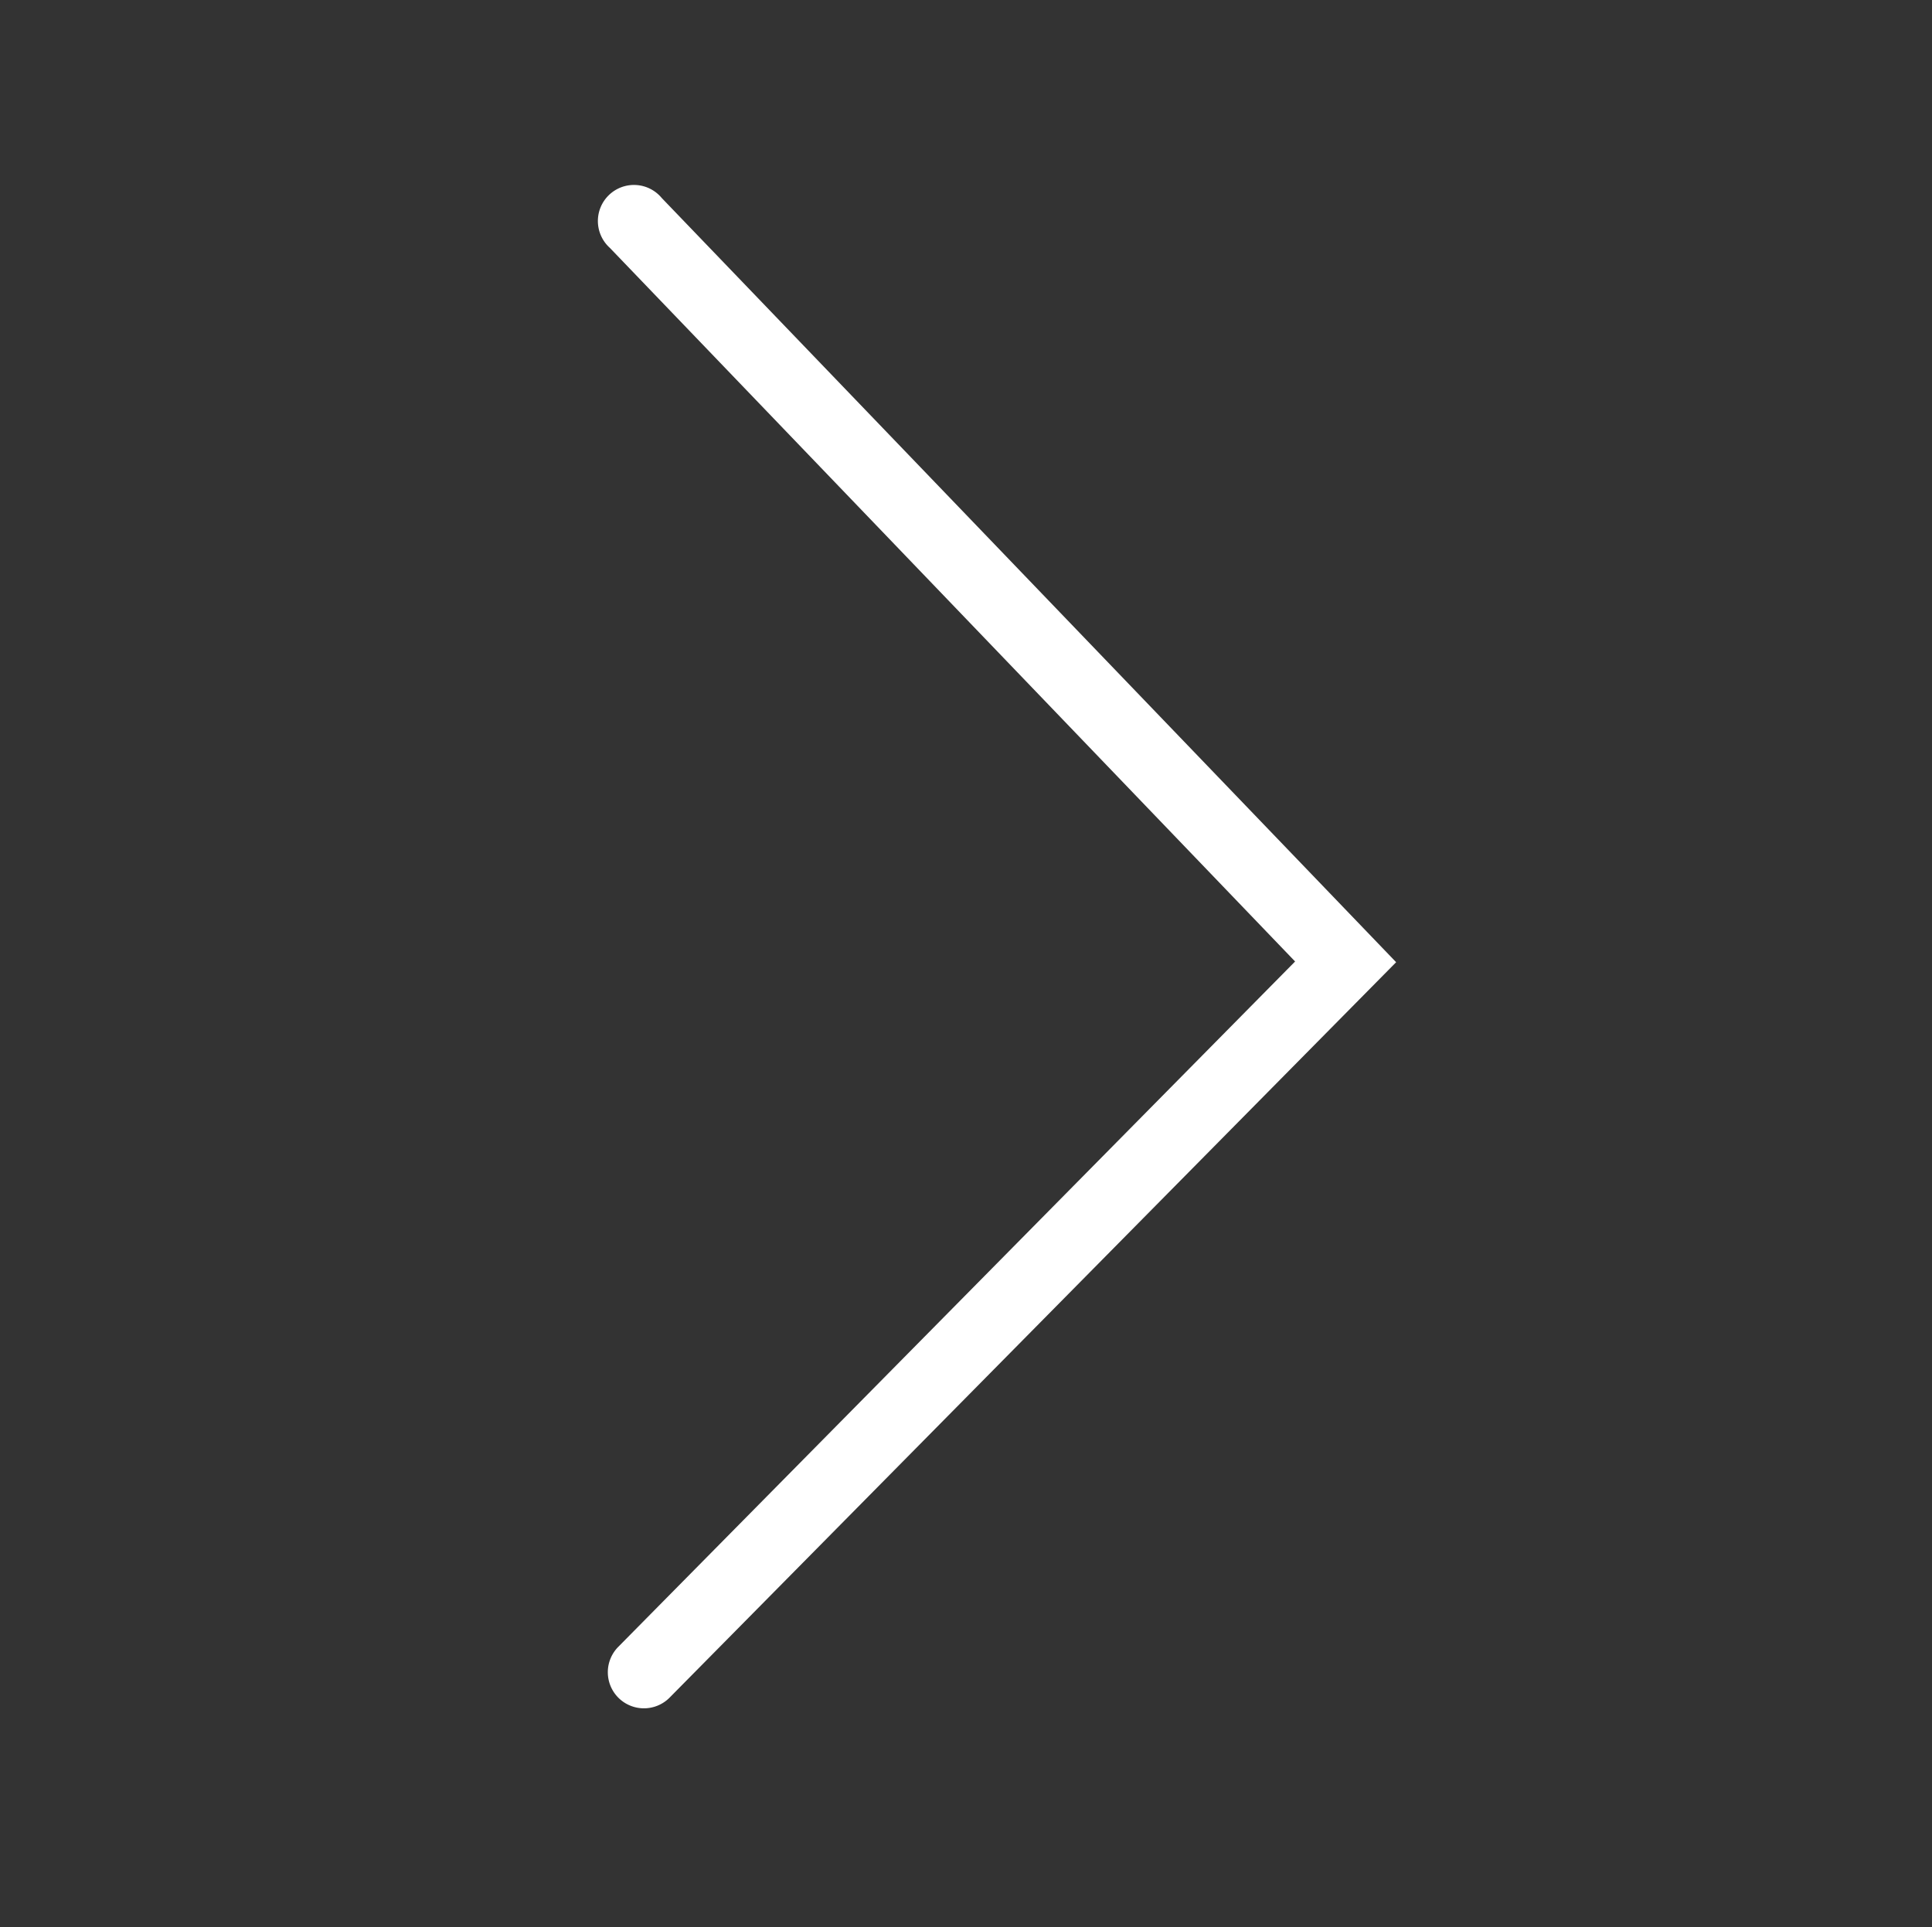<svg id="Ebene_2" data-name="Ebene 2" xmlns="http://www.w3.org/2000/svg" viewBox="0 0 53.54 53.42"><rect x="0" y="0" width="53.54" height="53.42" fill="#333333" stroke="none"/><title>right_arrow</title><path d="M17.84,47.35a1,1,0,0,1-.71-1.7l18.76-19L16.9,6.87a1,1,0,1,1,1.44-1.38L38.69,26.67,18.55,47.06A1,1,0,0,1,17.84,47.35Z" style="fill:#fff"/></svg>